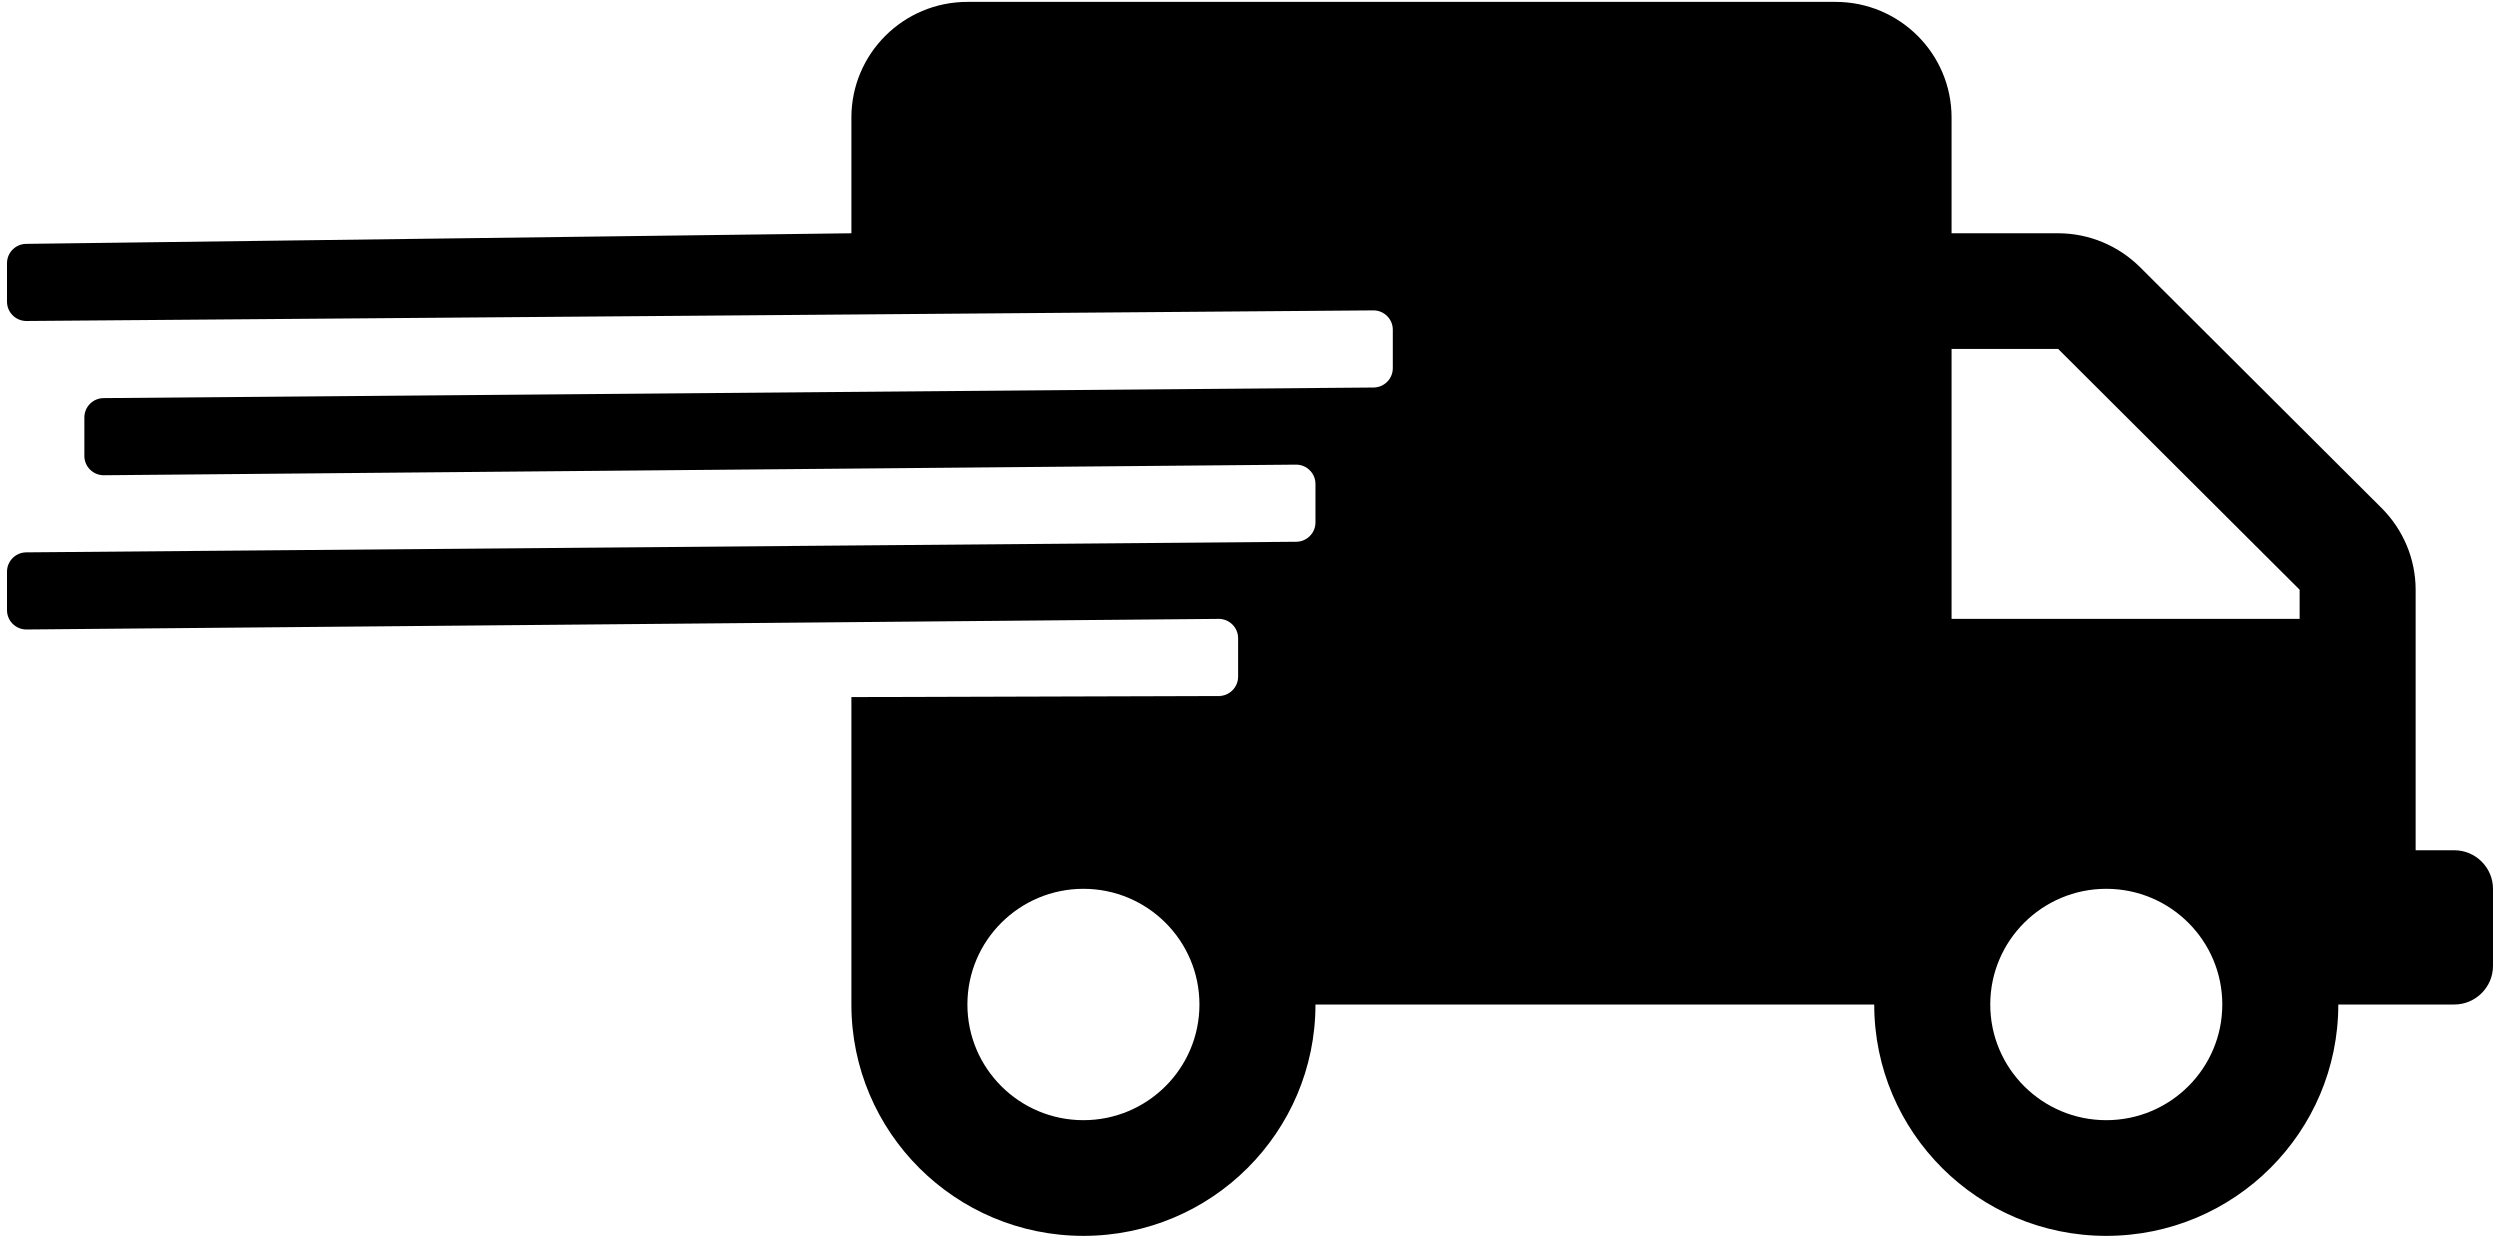 <svg width="156" height="78" viewBox="0 0 156 78" fill="none" xmlns="http://www.w3.org/2000/svg">
<path d="M153.15 53.056H150.736V36.798C150.736 34.889 149.967 33.054 148.61 31.7L133.543 16.676C132.185 15.323 130.345 14.556 128.43 14.556H121.778V7.337C121.778 3.352 118.536 0.118 114.539 0.118H60.366C56.369 0.118 53.127 3.352 53.127 7.337V14.556L1.644 15.217C0.98 15.217 0.437 15.759 0.437 16.421V18.827C0.437 19.488 0.98 20.03 1.644 20.03L85.704 19.368C86.368 19.368 86.911 19.91 86.911 20.571V22.977C86.911 23.639 86.368 24.181 85.704 24.181L6.47 24.842C5.807 24.842 5.264 25.384 5.264 26.046V28.452C5.264 29.113 5.807 29.655 6.47 29.655L80.878 28.993C81.542 28.993 82.085 29.535 82.085 30.196V32.602C82.085 33.264 81.542 33.806 80.878 33.806L1.644 34.467C0.98 34.467 0.437 35.009 0.437 35.67V38.077C0.437 38.739 0.98 39.28 1.644 39.28L76.052 38.618C76.715 38.618 77.258 39.16 77.258 39.821V42.227C77.258 42.889 76.715 43.431 76.052 43.431L53.127 43.498V62.681C53.127 70.651 59.612 77.118 67.606 77.118C75.599 77.118 82.085 70.651 82.085 62.681H116.952C116.952 70.651 123.437 77.118 131.431 77.118C139.425 77.118 145.91 70.651 145.91 62.681H153.15C154.477 62.681 155.563 61.598 155.563 60.274V55.462C155.563 54.139 154.477 53.056 153.15 53.056ZM67.606 69.899C63.609 69.899 60.366 66.666 60.366 62.681C60.366 58.695 63.609 55.462 67.606 55.462C71.602 55.462 74.845 58.695 74.845 62.681C74.845 66.666 71.602 69.899 67.606 69.899ZM131.431 69.899C127.434 69.899 124.192 66.666 124.192 62.681C124.192 58.695 127.434 55.462 131.431 55.462C135.428 55.462 138.671 58.695 138.671 62.681C138.671 66.666 135.428 69.899 131.431 69.899ZM143.497 38.618H121.778V21.774H128.43L143.497 36.798V38.618Z" fill="black"/>
</svg>
